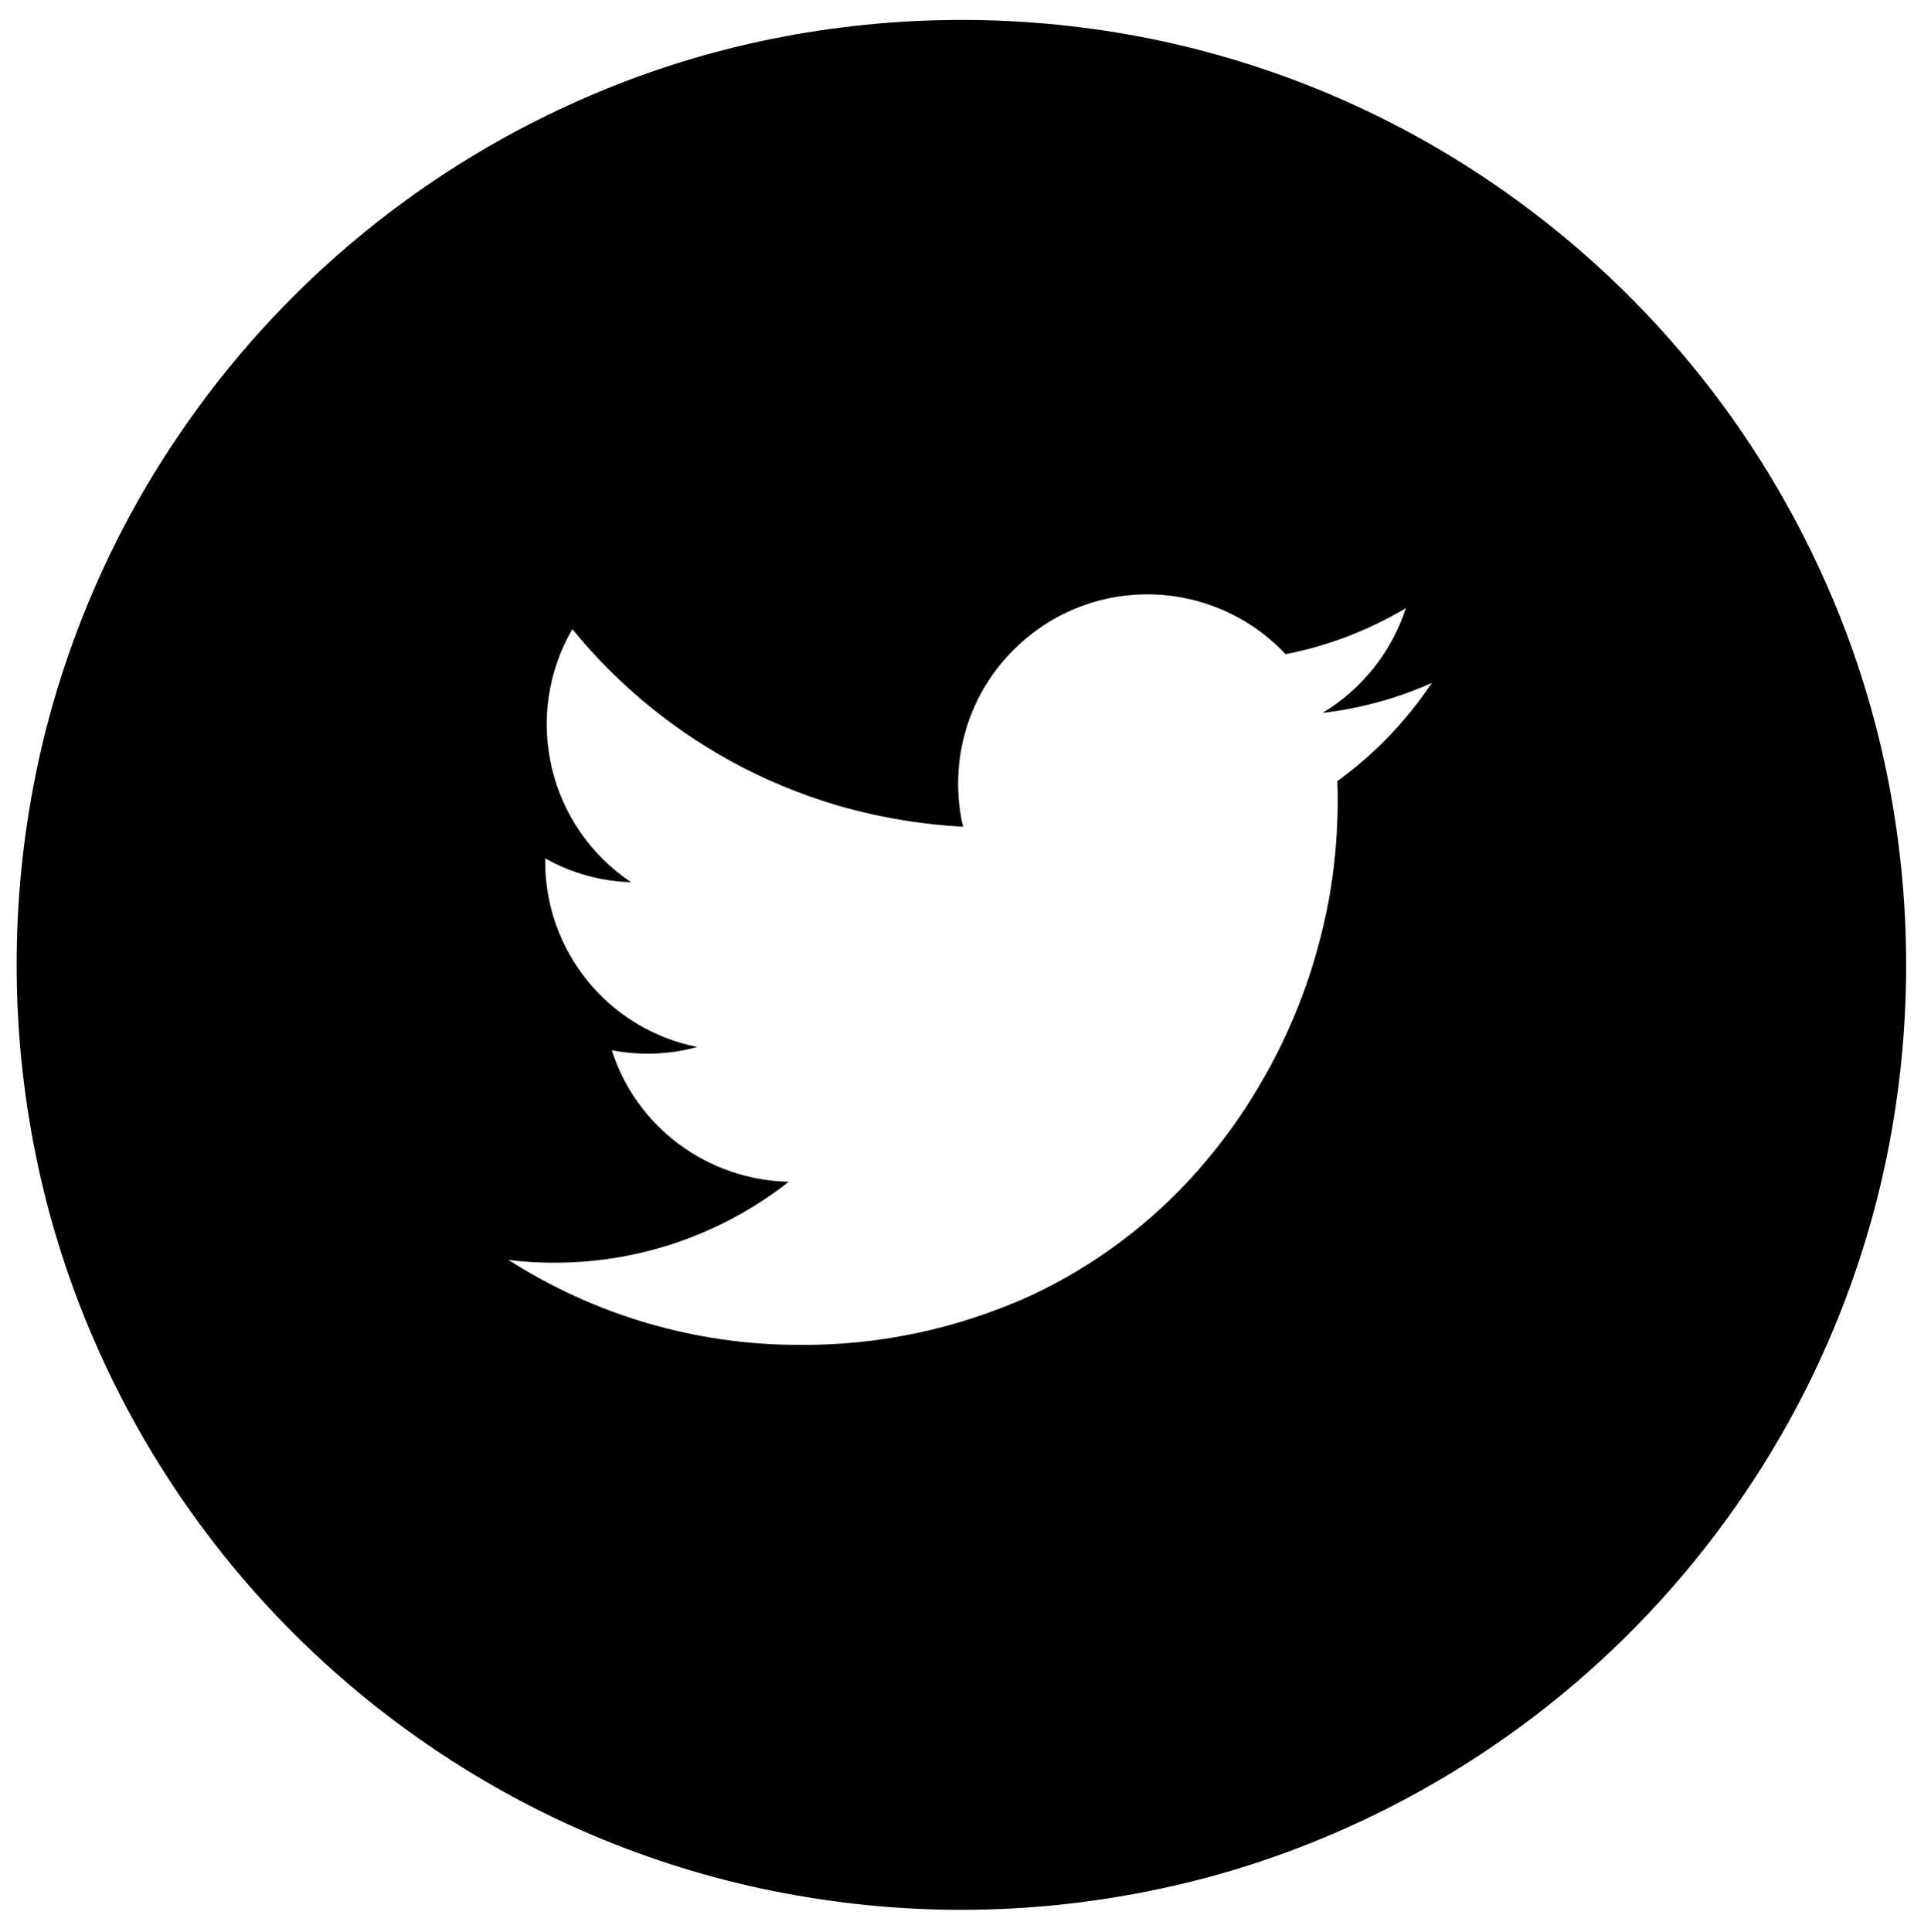 <?xml version="1.0" encoding="UTF-8"?> <!-- Generator: Adobe Illustrator 25.0.0, SVG Export Plug-In . SVG Version: 6.00 Build 0) --> <svg xmlns="http://www.w3.org/2000/svg" xmlns:xlink="http://www.w3.org/1999/xlink" version="1.1" id="Ebene_1" x="0px" y="0px" viewBox="0 0 47 47.01" style="enable-background:new 0 0 47 47.01;" xml:space="preserve"> <style type="text/css"> .st0{display:none;} .st1{display:inline;} </style> <g id="facebook-2" transform="translate(0.24 -0.069)" class="st0"> <path id="Differenzmenge_18" class="st1" d="M23.15,46.58c-12.71-0.01-23-10.31-22.99-23.02C0.16,14.32,5.69,5.99,14.19,2.39 c11.7-4.94,25.2,0.54,30.15,12.24s-0.54,25.2-12.24,30.15C29.27,45.97,26.22,46.58,23.15,46.58z M20.06,23.58v11.44h4.84V23.58h3.2 l0.42-4.02h-3.62v-2.37c-0.03-0.33,0.1-0.66,0.35-0.88c0.19-0.14,0.43-0.22,0.67-0.22h2.6v-3.91l-3.59-0.01 c-1.51-0.11-2.98,0.52-3.94,1.69c-0.63,0.9-0.97,1.98-0.95,3.09v2.6h-2.3v4.03H20.06z"></path> </g> <path id="Differenzmenge_13" d="M23.4,46.48c-1.56,0-3.11-0.16-4.64-0.47c-2.94-0.6-5.74-1.78-8.22-3.46 c-3.7-2.5-6.59-6.01-8.33-10.12c-0.59-1.39-1.04-2.84-1.34-4.32c-0.62-3.06-0.62-6.21,0-9.27c0.6-2.94,1.78-5.74,3.46-8.22 c2.5-3.7,6.01-6.59,10.12-8.33c1.39-0.59,2.84-1.04,4.32-1.34c3.06-0.62,6.21-0.62,9.27,0c2.94,0.6,5.74,1.78,8.22,3.46 c3.7,2.5,6.59,6.01,8.33,10.12c0.59,1.39,1.04,2.84,1.34,4.32c0.62,3.06,0.62,6.21,0,9.27c-0.6,2.94-1.78,5.74-3.46,8.22 c-2.5,3.7-6.01,6.59-10.12,8.33c-1.39,0.59-2.84,1.04-4.32,1.34C26.51,46.32,24.95,46.48,23.4,46.48z M12.37,30.66L12.37,30.66 c2.11,1.35,4.56,2.07,7.07,2.07c1.94,0.02,3.86-0.39,5.63-1.19c1.57-0.73,2.97-1.78,4.11-3.08c0.55-0.63,1.04-1.3,1.46-2.02 c0.42-0.7,0.77-1.44,1.06-2.21c0.28-0.75,0.49-1.52,0.64-2.31c0.14-0.76,0.21-1.54,0.22-2.31c0-0.2,0-0.4-0.01-0.6 c0.9-0.65,1.68-1.46,2.3-2.39C34,17,33.11,17.24,32.19,17.35c0.96-0.58,1.68-1.48,2.03-2.55c-0.91,0.54-1.9,0.92-2.93,1.12 c-1.75-1.86-4.67-1.95-6.52-0.2c-1.2,1.12-1.7,2.8-1.33,4.4c-0.94-0.05-1.87-0.2-2.78-0.44c-0.88-0.24-1.74-0.57-2.56-0.99 c-1.61-0.83-3.03-1.98-4.17-3.38c-1.22,2.11-0.6,4.8,1.43,6.16c-0.73-0.02-1.45-0.22-2.09-0.58c0,0.02,0,0.04,0,0.06 c-0.01,2.2,1.54,4.1,3.7,4.53c-0.68,0.19-1.39,0.21-2.08,0.08c0.6,1.88,2.34,3.16,4.31,3.2c-1.63,1.28-3.65,1.98-5.73,1.97 C13.1,30.73,12.73,30.71,12.37,30.66z"></path> <path id="Differenzmenge_12" class="st0" d="M23.4,46.48c-1.56,0-3.11-0.16-4.64-0.47c-2.94-0.6-5.74-1.78-8.22-3.46 c-3.7-2.5-6.59-6.01-8.33-10.12c-0.59-1.39-1.04-2.84-1.34-4.32c-0.62-3.06-0.62-6.21,0-9.27c0.6-2.94,1.78-5.74,3.46-8.22 c2.5-3.7,6.01-6.59,10.12-8.33c1.39-0.59,2.84-1.04,4.32-1.34c3.06-0.62,6.21-0.62,9.27,0c2.94,0.6,5.74,1.78,8.22,3.46 c3.7,2.5,6.59,6.01,8.33,10.12c0.59,1.39,1.04,2.84,1.34,4.32c0.62,3.06,0.62,6.21,0,9.27c-0.6,2.94-1.78,5.74-3.46,8.22 c-2.5,3.7-6.01,6.59-10.12,8.33c-1.39,0.59-2.84,1.04-4.32,1.34C26.51,46.32,24.95,46.48,23.4,46.48z M21.96,15.76 c-0.86,0.02-1.67,0.45-2.16,1.17c-0.6,0.85-0.91,1.88-0.89,2.92c-0.01,0.86,0.16,1.71,0.5,2.5l-0.12,0.5 c-0.41,1.74-1.66,7.04-1.92,8.11c-0.37,1.95-0.39,3.96-0.06,5.92c0,0.04,0.01,0.06,0.01,0.08c0.01,0.1,0.1,0.18,0.2,0.18 c0.07,0,0.13-0.03,0.17-0.08l0.03-0.04c1.24-1.53,2.19-3.27,2.82-5.13c0.19-0.69,1.1-4.3,1.11-4.34c0.35,0.6,0.88,1.08,1.5,1.38 c0.73,0.38,1.54,0.59,2.36,0.59c2.04,0.02,4-0.8,5.43-2.26c0.5-0.5,0.93-1.06,1.3-1.66c0.39-0.64,0.72-1.31,0.97-2.02 c0.55-1.57,0.83-3.23,0.81-4.89c0-1.17-0.24-2.32-0.71-3.39c-0.48-1.09-1.16-2.07-2.02-2.89c-0.91-0.87-1.98-1.56-3.15-2.02 c-1.31-0.51-2.7-0.76-4.11-0.76c-1.69-0.02-3.36,0.29-4.93,0.91c-1.32,0.53-2.52,1.33-3.53,2.34c-0.46,0.47-0.88,0.98-1.24,1.52 c-0.35,0.52-0.64,1.08-0.88,1.66c-0.46,1.09-0.7,2.25-0.71,3.43c-0.03,1.28,0.24,2.54,0.79,3.7c0.26,0.52,0.6,0.99,1.01,1.4 c0.41,0.4,0.9,0.72,1.44,0.94c0.09,0.04,0.18,0.06,0.27,0.06c0.26,0,0.48-0.19,0.52-0.45c0.04-0.14,0.1-0.39,0.16-0.63l0,0 c0.06-0.24,0.12-0.49,0.16-0.64c0.13-0.31,0.03-0.67-0.23-0.88c-0.33-0.39-0.59-0.83-0.76-1.31c-0.2-0.57-0.29-1.18-0.28-1.78 c0-0.98,0.18-1.95,0.54-2.87c0.72-1.85,2.17-3.32,4-4.08c1.03-0.42,2.13-0.63,3.24-0.62c1.79-0.09,3.54,0.53,4.88,1.72 c0.55,0.54,0.98,1.2,1.26,1.92c0.29,0.77,0.44,1.58,0.43,2.41c0.05,2.06-0.43,4.09-1.38,5.91c-0.39,0.71-0.93,1.33-1.58,1.82 c-0.59,0.43-1.31,0.67-2.04,0.67c-0.8,0.02-1.56-0.34-2.06-0.95c-0.46-0.59-0.62-1.37-0.43-2.09c0.17-0.72,0.4-1.47,0.62-2.18 c0.41-1.1,0.67-2.25,0.77-3.42c0.02-0.6-0.16-1.19-0.53-1.67C23.16,15.99,22.57,15.73,21.96,15.76z"></path> <g id="Gruppe_2577" transform="translate(-0.375 -0.068)" class="st0"> <path id="Differenzmenge_19" class="st1" d="M23.77,46.54c-1.56,0-3.11-0.16-4.64-0.47c-2.94-0.6-5.74-1.78-8.22-3.46 c-3.7-2.5-6.59-6.01-8.33-10.12c-0.59-1.39-1.04-2.84-1.34-4.32c-0.62-3.06-0.62-6.21,0-9.27c0.6-2.94,1.78-5.74,3.46-8.22 c2.5-3.7,6.01-6.59,10.12-8.33c1.39-0.59,2.84-1.04,4.32-1.34c3.06-0.62,6.21-0.62,9.27,0c2.94,0.6,5.74,1.78,8.22,3.46 c3.7,2.5,6.59,6.01,8.33,10.12c0.59,1.39,1.04,2.84,1.34,4.32c0.62,3.06,0.62,6.21,0,9.27c-0.6,2.94-1.78,5.74-3.46,8.22 c-2.5,3.7-6.01,6.59-10.12,8.33c-1.39,0.59-2.84,1.04-4.32,1.34C26.88,46.39,25.33,46.54,23.77,46.54z M23.77,11.2 c-3.33,0-3.77,0.01-5.09,0.07c-1.03,0.02-2.04,0.21-3,0.57c-1.66,0.64-2.97,1.95-3.61,3.61c-0.36,0.96-0.55,1.97-0.57,3 c-0.06,1.31-0.07,1.75-0.07,5.09s0.01,3.78,0.07,5.09c0.02,1.02,0.22,2.04,0.57,2.99c0.31,0.82,0.8,1.57,1.42,2.19 c0.62,0.63,1.36,1.11,2.19,1.42c0.96,0.36,1.97,0.55,3,0.57c1.32,0.06,1.76,0.08,5.09,0.08s3.77-0.01,5.09-0.08 c1.02-0.02,2.04-0.22,2.99-0.57c1.66-0.64,2.97-1.95,3.61-3.61c0.36-0.96,0.55-1.97,0.57-3c0.06-1.32,0.08-1.76,0.08-5.09 s-0.01-3.78-0.07-5.09c-0.02-1.03-0.22-2.04-0.57-3c-0.64-1.66-1.95-2.97-3.61-3.61c-0.96-0.36-1.97-0.55-3-0.57 C27.54,11.22,27.11,11.2,23.77,11.2z M23.77,33.66c-3.3,0-3.69-0.01-4.99-0.07c-0.78-0.01-1.56-0.15-2.29-0.42 c-1.08-0.41-1.93-1.27-2.34-2.34c-0.27-0.73-0.42-1.51-0.43-2.29c-0.06-1.3-0.07-1.69-0.07-4.99s0.01-3.68,0.07-4.99 c0.01-0.78,0.15-1.56,0.43-2.29c0.42-1.08,1.27-1.93,2.34-2.34c0.73-0.27,1.51-0.42,2.29-0.43c1.3-0.06,1.68-0.07,4.99-0.07 s3.69,0.01,4.99,0.07c0.78,0.01,1.56,0.15,2.29,0.42c1.08,0.42,1.93,1.27,2.34,2.34c0.27,0.73,0.42,1.51,0.42,2.29 c0.06,1.3,0.07,1.68,0.07,4.99s-0.01,3.69-0.07,4.99c-0.01,0.78-0.15,1.56-0.42,2.29c-0.42,1.08-1.27,1.93-2.34,2.34 c-0.73,0.27-1.51,0.42-2.29,0.42C27.46,33.64,27.07,33.66,23.77,33.66z M23.77,17.21c-3.49,0-6.32,2.83-6.31,6.32 s2.83,6.32,6.32,6.31s6.32-2.83,6.31-6.32c0-2.54-1.52-4.83-3.85-5.81C25.46,17.38,24.62,17.21,23.77,17.21z M30.36,15.48 c-0.82,0-1.48,0.66-1.48,1.48s0.66,1.48,1.48,1.48c0.82,0,1.48-0.66,1.48-1.48C31.84,16.14,31.18,15.48,30.36,15.48z M23.77,27.66 c-2.26,0-4.1-1.84-4.1-4.1c0-2.26,1.84-4.1,4.1-4.1c2.26,0,4.1,1.84,4.1,4.1c0,1.65-0.99,3.13-2.5,3.77 C24.87,27.55,24.32,27.66,23.77,27.66z"></path> </g> </svg> 